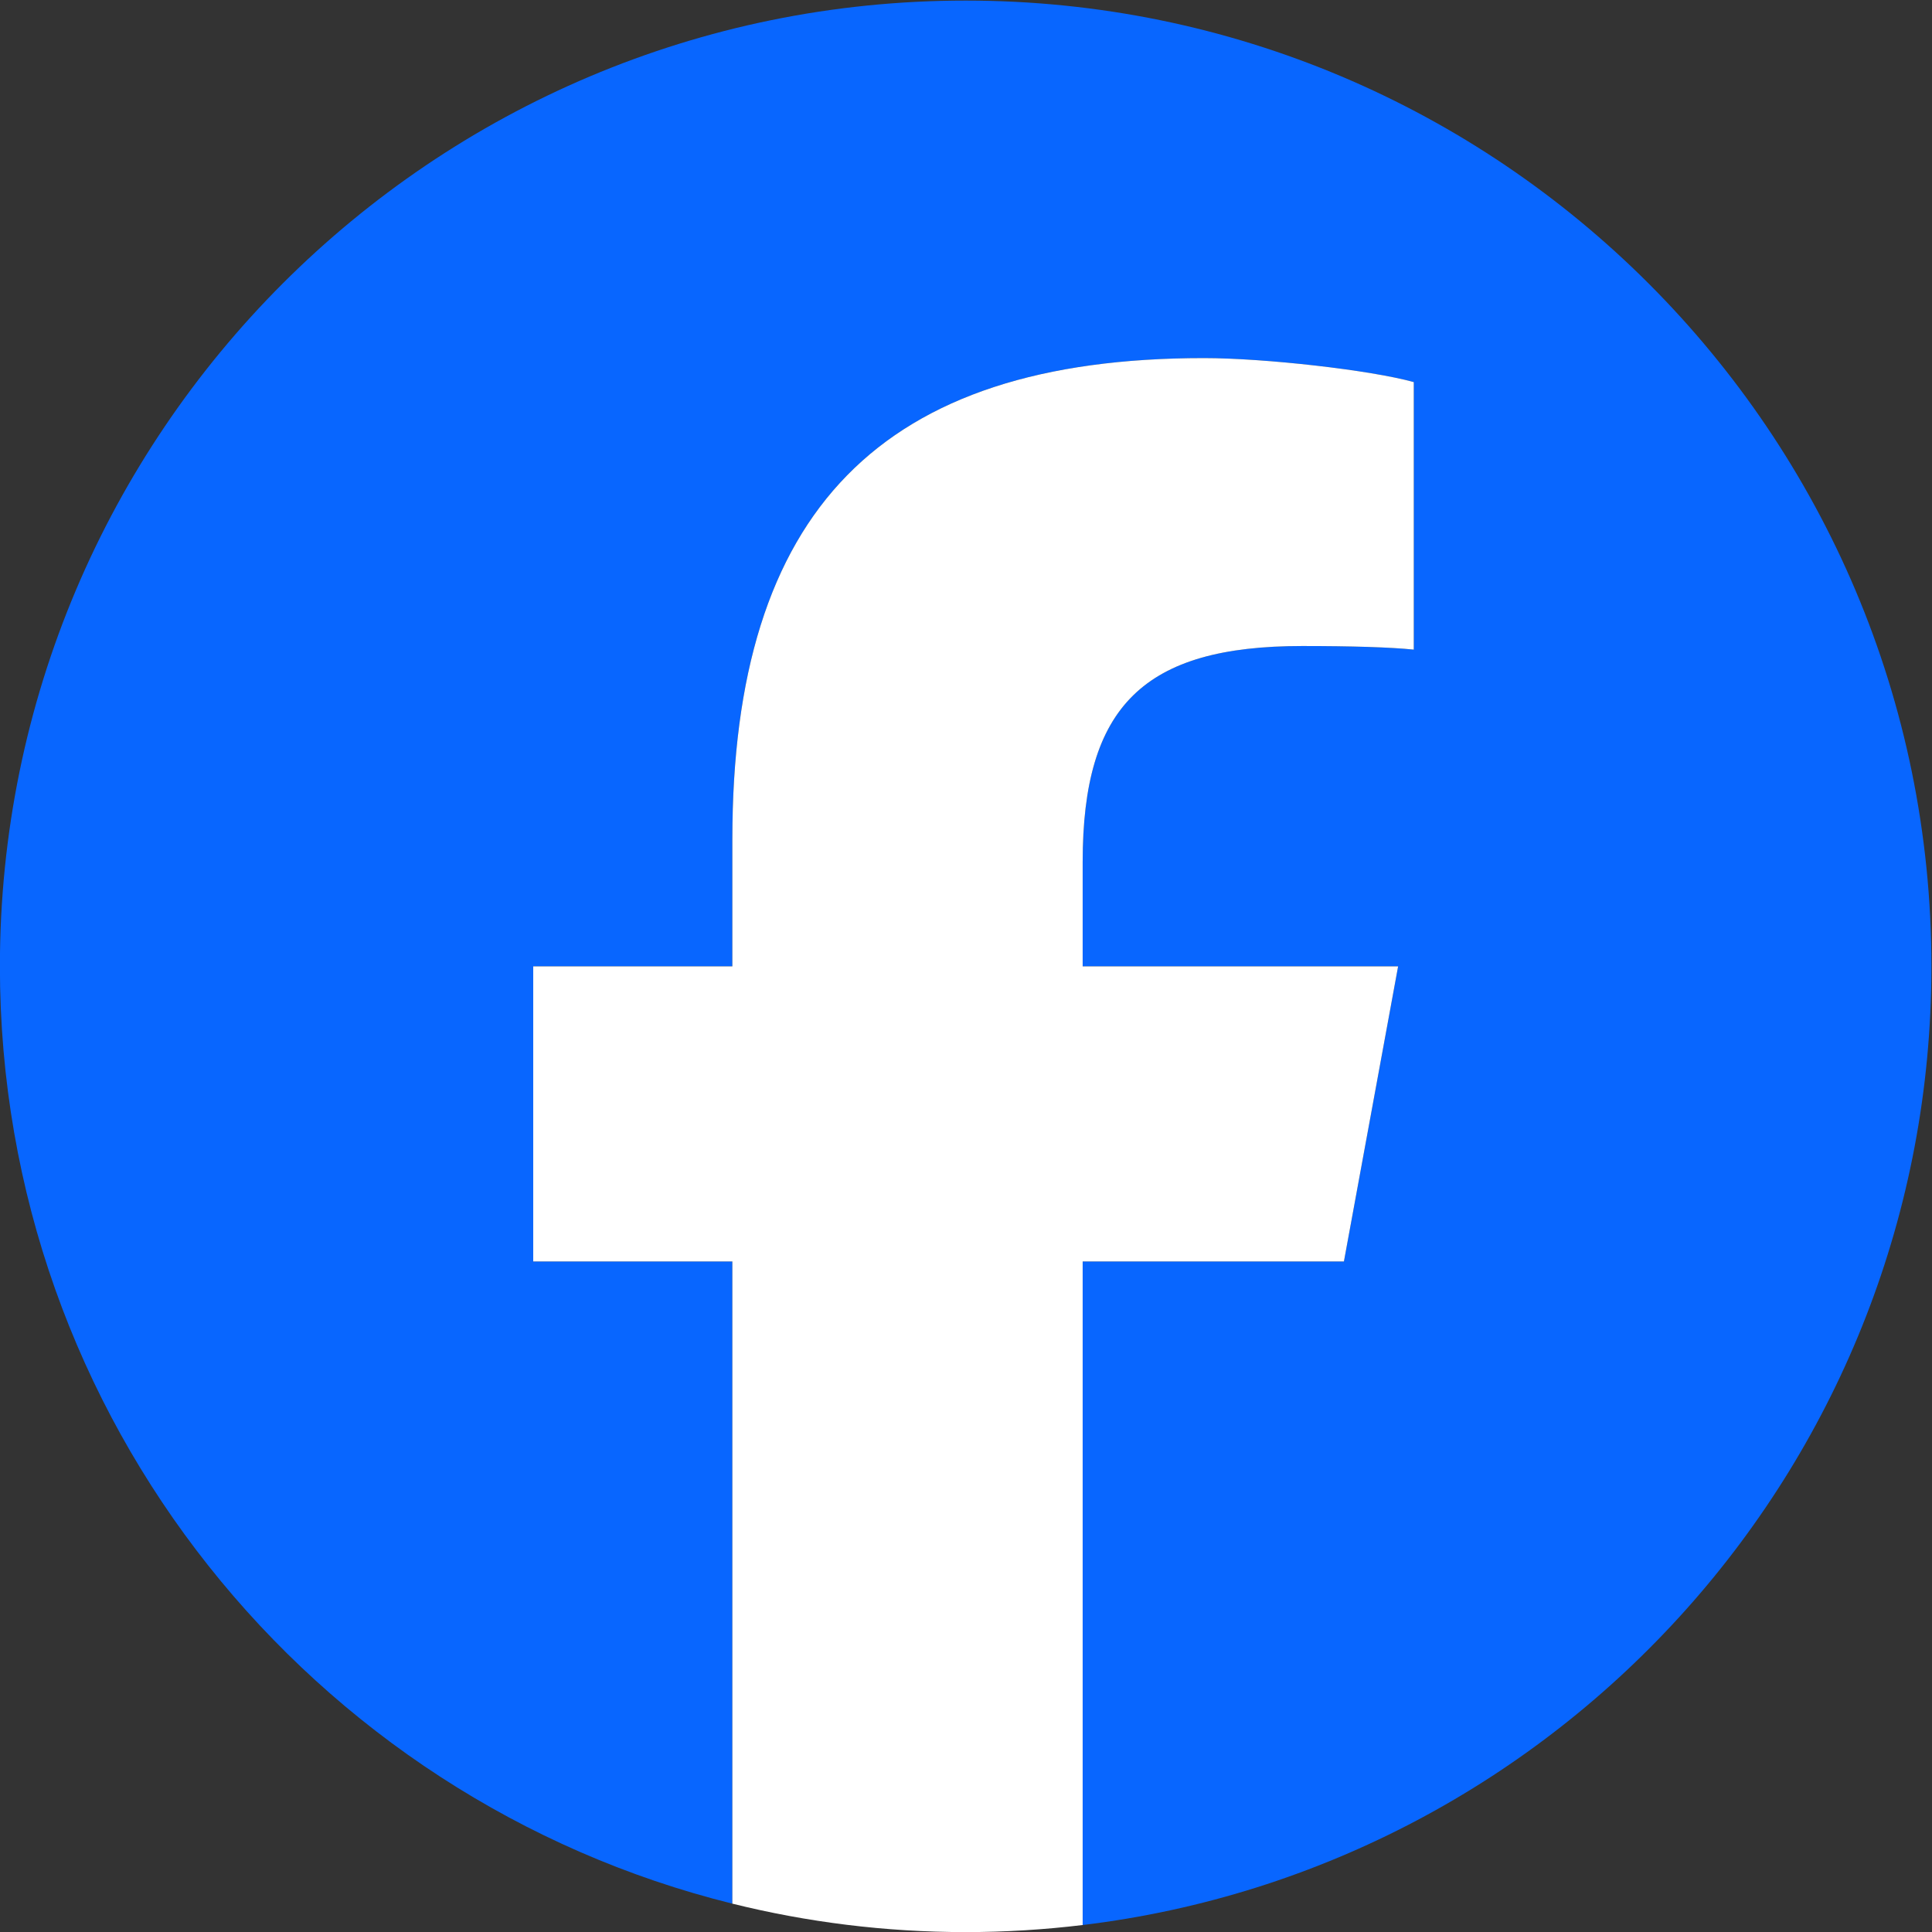 <svg xmlns="http://www.w3.org/2000/svg" xmlns:svg="http://www.w3.org/2000/svg" version="1.1" id="svg9" width="666.667" height="666.667" viewBox="0 0 666.667 666.667">
  <rect x="0" y="0" width="666.667" height="666.667" fill="#333333" stroke="none"/>
  <defs id="defs13">
    <clipPath clipPathUnits="userSpaceOnUse" id="clipPath25">
      <path d="M 0,700 H 700 V 0 H 0 Z" id="path23"/>
    </clipPath>
  </defs>
  <g id="g17" transform="matrix(1.333,0,0,-1.333,-133.333,800)">
    <g id="g19">
      <g id="g21" clip-path="url(#clipPath25)">
        <g id="g27" transform="translate(600,350)">
          <path d="m 0,0 c 0,138.071 -111.929,250 -250,250 -138.071,0 -250,-111.929 -250,-250 0,-117.245 80.715,-215.622 189.606,-242.638 v 166.242 h -51.552 V 0 h 51.552 v 32.919 c 0,85.092 38.508,124.532 122.048,124.532 15.838,0 43.167,-3.105 54.347,-6.211 V 81.986 c -5.901,0.621 -16.149,0.932 -28.882,0.932 -40.993,0 -56.832,-15.528 -56.832,-55.9 V 0 h 81.659 l -14.028,-76.396 h -67.631 V -248.169 C -95.927,-233.218 0,-127.818 0,0" style="fill:#0866ff;fill-opacity:1;fill-rule:nonzero;stroke:none" id="path29"/>
        </g>
        <g id="g31" transform="translate(447.918,273.604)">
          <path d="M 0,0 14.029,76.396 H -67.63 v 27.019 c 0,40.372 15.838,55.899 56.831,55.899 12.733,0 22.981,-0.31 28.882,-0.931 v 69.253 c -11.18,3.106 -38.509,6.212 -54.347,6.212 -83.539,0 -122.048,-39.441 -122.048,-124.533 V 76.396 h -51.552 V 0 h 51.552 v -166.242 c 19.343,-4.798 39.568,-7.362 60.394,-7.362 10.254,0 20.358,0.632 30.288,1.831 L -67.63,0 Z" style="fill:#ffffff;fill-opacity:1;fill-rule:nonzero;stroke:none" id="path33"/>
        </g>
      </g>
    </g>
  </g>
</svg>